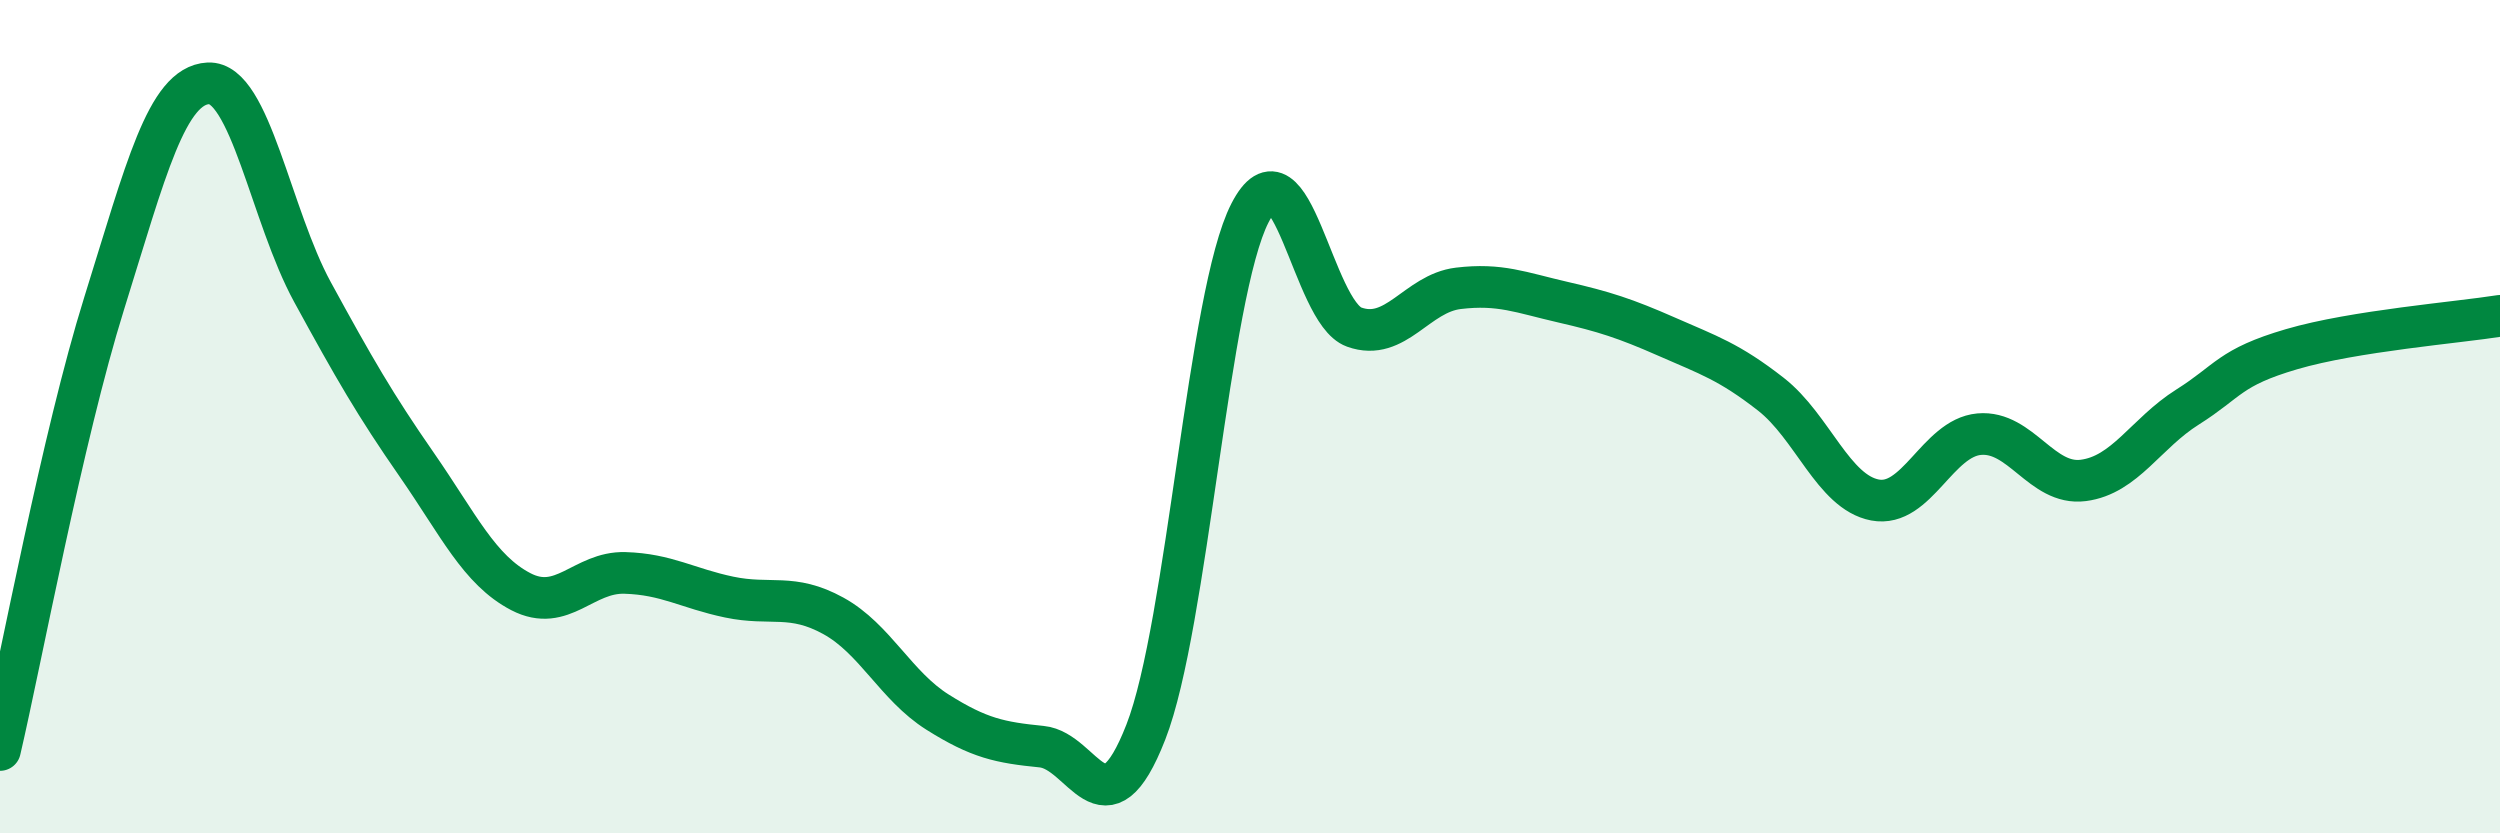 
    <svg width="60" height="20" viewBox="0 0 60 20" xmlns="http://www.w3.org/2000/svg">
      <path
        d="M 0,18 C 0.5,15.86 1.5,10.48 2.5,7.28 C 3.5,4.08 4,2.05 5,2 C 6,1.95 6.5,5.18 7.5,7.01 C 8.5,8.84 9,9.71 10,11.15 C 11,12.59 11.5,13.68 12.5,14.2 C 13.5,14.72 14,13.72 15,13.75 C 16,13.78 16.5,14.12 17.5,14.33 C 18.5,14.54 19,14.23 20,14.78 C 21,15.33 21.5,16.46 22.5,17.09 C 23.5,17.72 24,17.82 25,17.92 C 26,18.02 26.5,20.13 27.5,17.57 C 28.5,15.01 29,7.05 30,5.11 C 31,3.17 31.5,7.49 32.5,7.85 C 33.5,8.21 34,7.04 35,6.92 C 36,6.8 36.5,7.02 37.5,7.25 C 38.5,7.48 39,7.64 40,8.08 C 41,8.52 41.5,8.68 42.5,9.46 C 43.5,10.24 44,11.81 45,12 C 46,12.19 46.5,10.51 47.5,10.42 C 48.5,10.33 49,11.66 50,11.53 C 51,11.4 51.5,10.4 52.5,9.77 C 53.5,9.14 53.5,8.82 55,8.38 C 56.5,7.94 59,7.74 60,7.58L60 20L0 20Z"
        fill="#008740"
        opacity="0.1"
        stroke-linecap="round"
        stroke-linejoin="round"
      />
      <path
        d="M 0,18 C 0.5,15.86 1.5,10.48 2.5,7.28 C 3.5,4.08 4,2.05 5,2 C 6,1.95 6.5,5.18 7.5,7.01 C 8.5,8.84 9,9.71 10,11.15 C 11,12.59 11.5,13.68 12.5,14.2 C 13.5,14.72 14,13.72 15,13.75 C 16,13.78 16.5,14.12 17.5,14.33 C 18.5,14.54 19,14.23 20,14.78 C 21,15.33 21.5,16.46 22.5,17.09 C 23.5,17.72 24,17.82 25,17.92 C 26,18.02 26.5,20.13 27.5,17.57 C 28.5,15.01 29,7.05 30,5.11 C 31,3.17 31.5,7.49 32.5,7.85 C 33.5,8.21 34,7.04 35,6.92 C 36,6.8 36.5,7.02 37.5,7.25 C 38.5,7.48 39,7.64 40,8.08 C 41,8.52 41.5,8.68 42.5,9.46 C 43.5,10.24 44,11.81 45,12 C 46,12.19 46.5,10.51 47.5,10.42 C 48.5,10.33 49,11.66 50,11.53 C 51,11.4 51.5,10.4 52.5,9.77 C 53.5,9.14 53.5,8.82 55,8.38 C 56.5,7.94 59,7.74 60,7.58"
        stroke="#008740"
        stroke-width="1"
        fill="none"
        stroke-linecap="round"
        stroke-linejoin="round"
      />
    </svg>
  